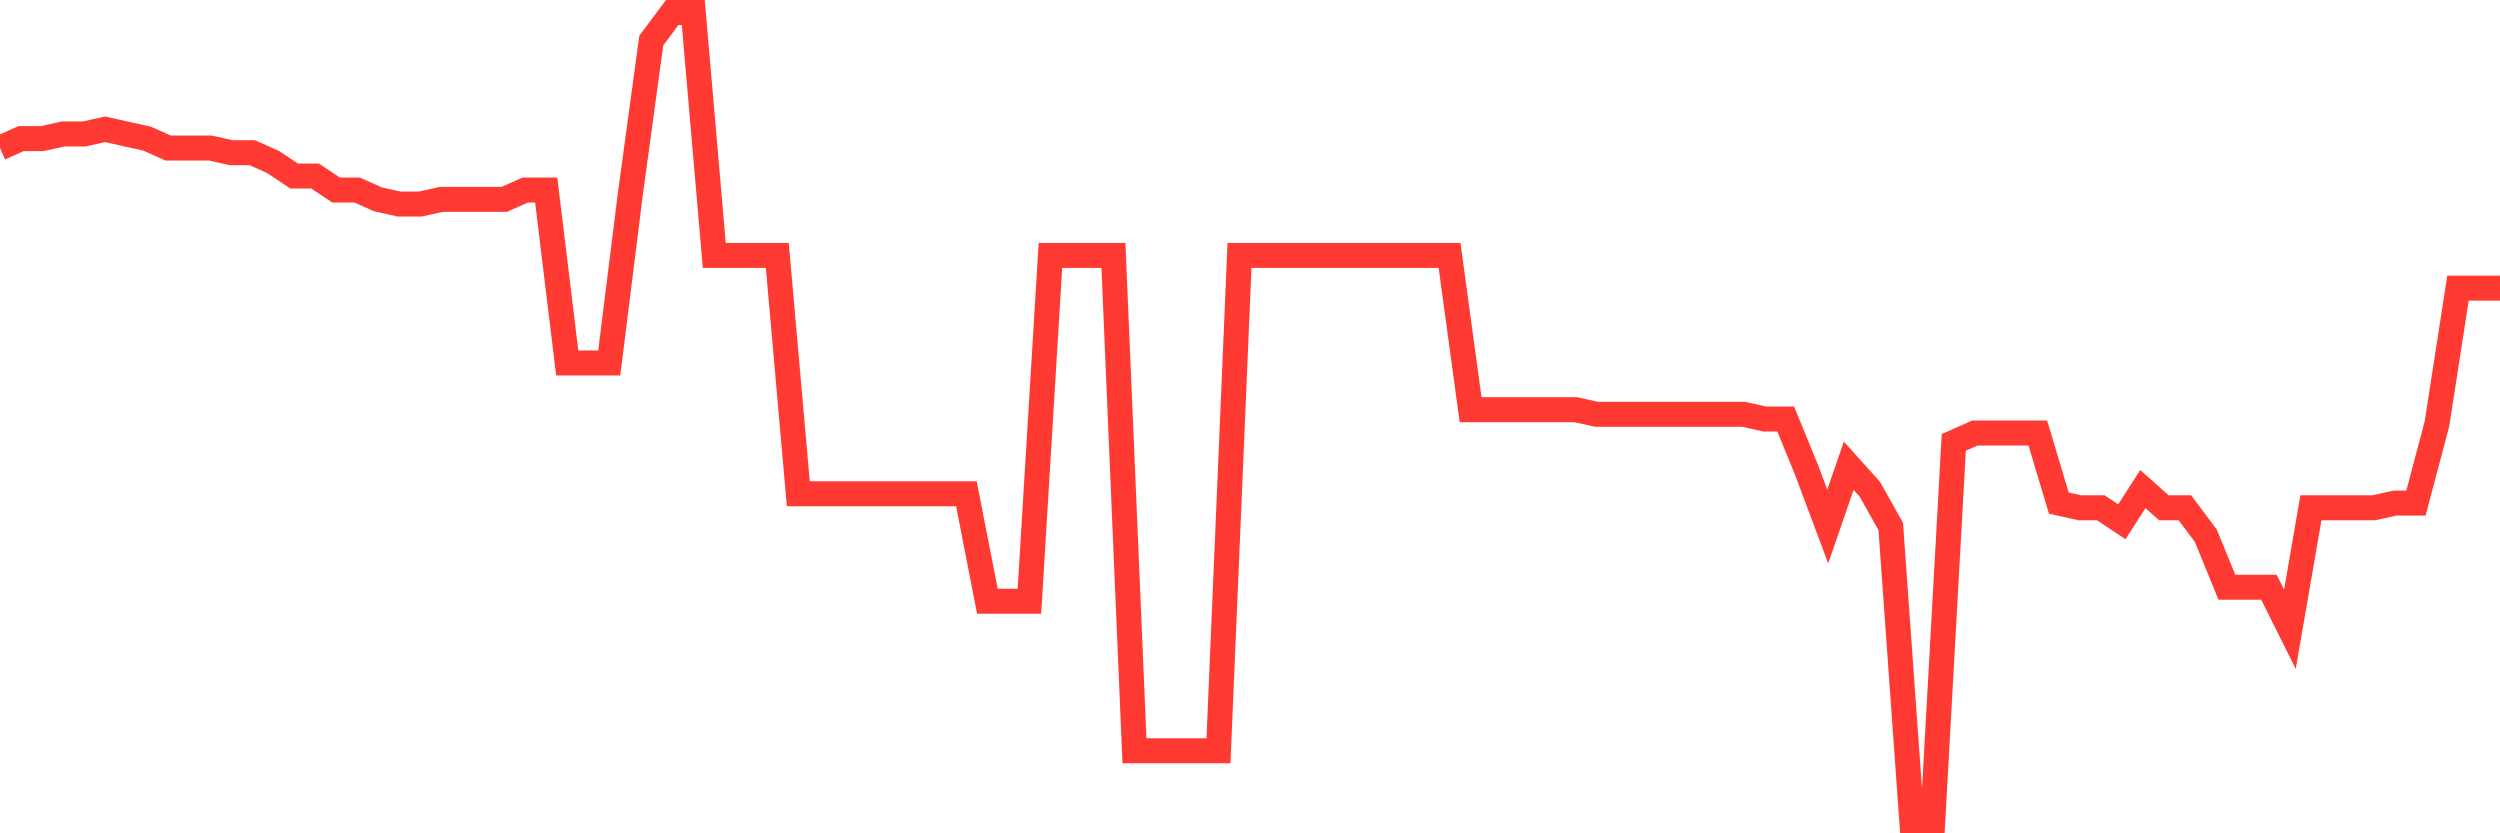 <svg
  xmlns="http://www.w3.org/2000/svg"
  xmlns:xlink="http://www.w3.org/1999/xlink"
  width="120"
  height="40"
  viewBox="0 0 120 40"
  preserveAspectRatio="none"
>
  <polyline
    points="0,7.104 1.008,6.655 2.017,6.655 3.025,6.431 4.034,6.431 5.042,6.207 6.05,6.431 7.059,6.655 8.067,7.104 9.076,7.104 10.084,7.104 11.092,7.328 12.101,7.328 13.109,7.777 14.118,8.45 15.126,8.45 16.134,9.123 17.143,9.123 18.151,9.571 19.16,9.795 20.168,9.795 21.176,9.571 22.185,9.571 23.193,9.571 24.202,9.571 25.21,9.123 26.218,9.123 27.227,17.421 28.235,17.421 29.244,17.421 30.252,9.347 31.261,1.946 32.269,0.6 33.277,0.6 34.286,12.262 35.294,12.262 36.303,12.262 37.311,12.262 38.319,23.701 39.328,23.701 40.336,23.701 41.345,23.701 42.353,23.701 43.361,23.701 44.37,23.701 45.378,23.701 46.387,23.701 47.395,28.859 48.403,28.859 49.412,28.859 50.42,12.262 51.429,12.262 52.437,12.262 53.445,12.262 54.454,36.036 55.462,36.036 56.471,36.036 57.479,36.036 58.487,36.036 59.496,12.262 60.504,12.262 61.513,12.262 62.521,12.262 63.529,12.262 64.538,12.262 65.546,12.262 66.555,12.262 67.563,12.262 68.571,12.262 69.58,12.262 70.588,19.664 71.597,19.664 72.605,19.664 73.613,19.664 74.622,19.664 75.63,19.664 76.639,19.888 77.647,19.888 78.655,19.888 79.664,19.888 80.672,19.888 81.681,19.888 82.689,19.888 83.697,19.888 84.706,20.112 85.714,20.112 86.723,22.579 87.731,25.271 88.739,22.355 89.748,23.476 90.756,25.271 91.765,39.4 92.773,39.4 93.782,21.234 94.79,20.785 95.798,20.785 96.807,20.785 97.815,20.785 98.824,24.149 99.832,24.373 100.84,24.373 101.849,25.046 102.857,23.476 103.866,24.373 104.874,24.373 105.882,25.719 106.891,28.186 107.899,28.186 108.908,28.186 109.916,30.205 110.924,24.373 111.933,24.373 112.941,24.373 113.95,24.373 114.958,24.149 115.966,24.149 116.975,20.336 117.983,13.832 118.992,13.832 120,13.832"
    fill="none"
    stroke="#ff3a33"
    stroke-width="1.2"
  >
  </polyline>
</svg>